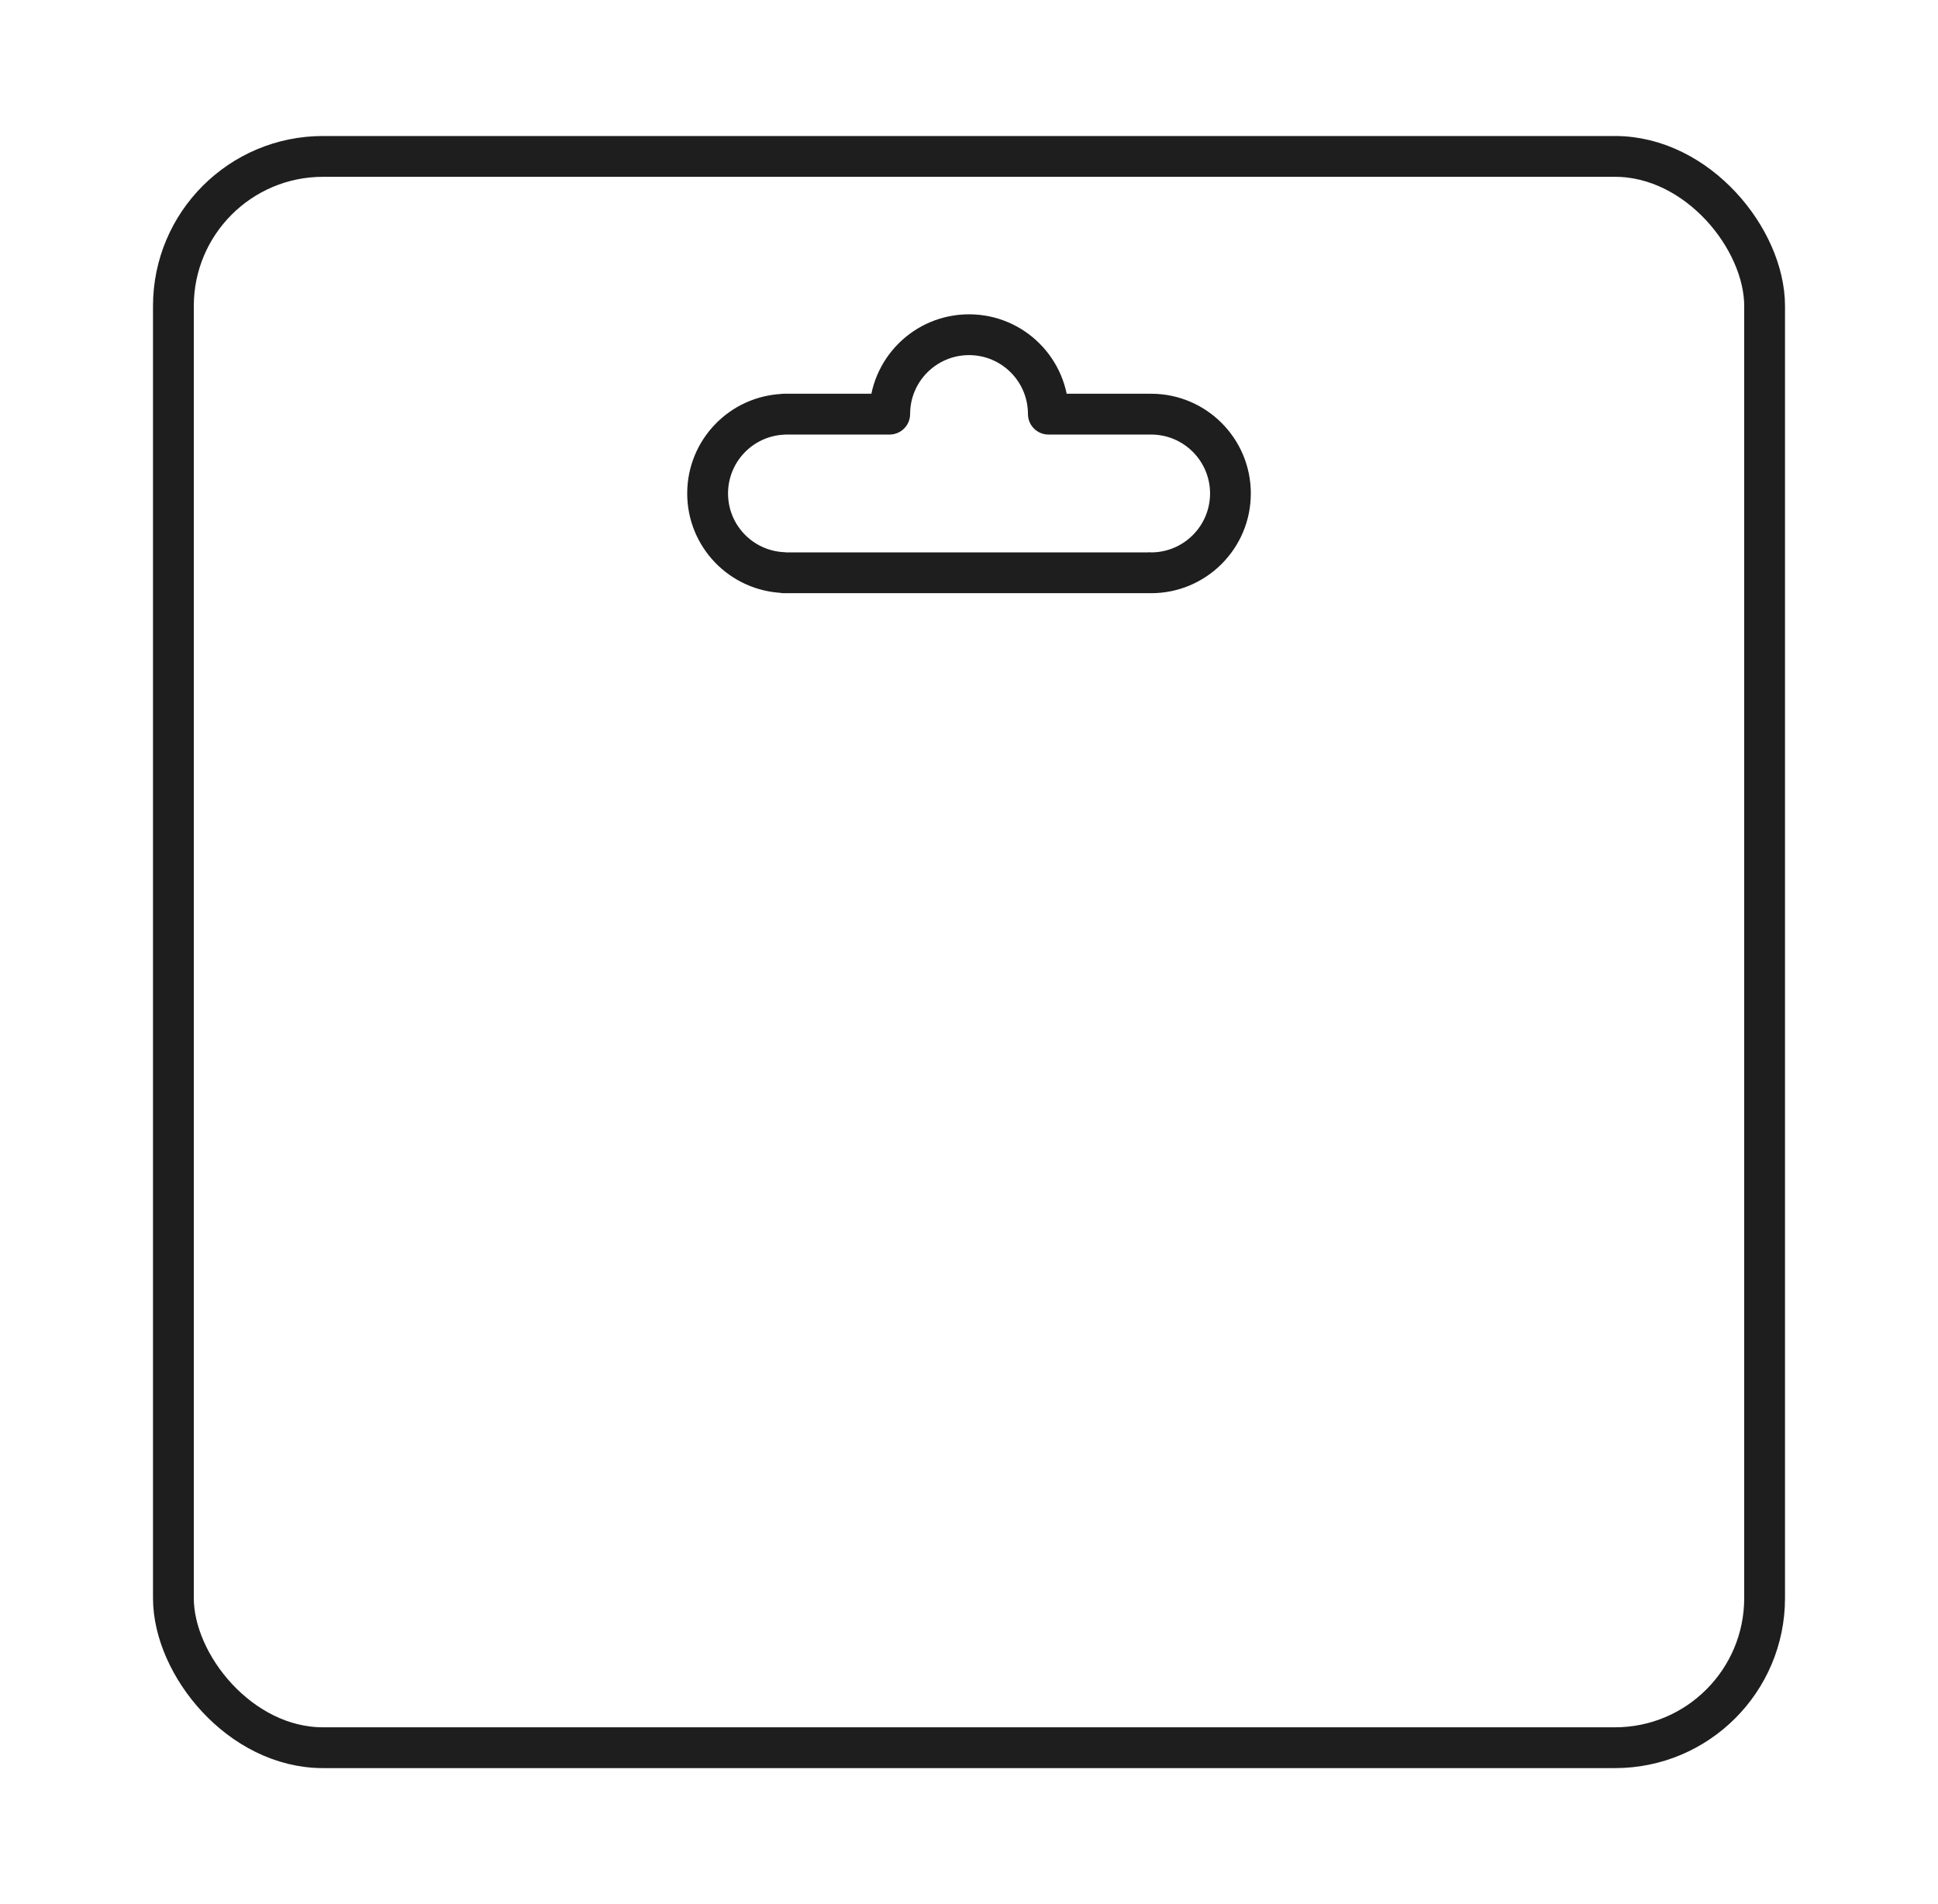 <svg width="57" height="56" viewBox="0 0 57 56" fill="none" xmlns="http://www.w3.org/2000/svg">
<path d="M28.501 9.844L28.501 9.244H28.501V9.844ZM33.856 12.18L33.856 11.58H33.856V12.18ZM36.19 14.513L36.789 14.513V14.513H36.19ZM33.856 16.846V17.446H33.856L33.856 16.846ZM23.164 16.845V16.245L23.159 16.245L23.164 16.845ZM23.145 16.846V17.446H23.145L23.145 16.846ZM23.127 16.845L23.132 16.245H23.127V16.845ZM20.812 14.513H20.212V14.513L20.812 14.513ZM23.045 12.184L23.02 11.584L23.045 12.184ZM33.805 12.182L33.79 11.582L33.805 12.182ZM33.805 16.843L33.789 17.443L33.805 16.843ZM23.044 16.84L23.019 17.439L23.044 16.84ZM28.501 9.844L28.501 10.444C29.458 10.444 30.234 11.22 30.234 12.177H30.834H31.434C31.434 10.557 30.121 9.244 28.501 9.244L28.501 9.844ZM30.837 12.18V12.78H33.803V12.18V11.58H30.837V12.18ZM33.805 12.182L33.819 12.781C33.83 12.781 33.839 12.781 33.846 12.78C33.851 12.78 33.859 12.78 33.86 12.78C33.868 12.779 33.864 12.78 33.856 12.78V12.18V11.58C33.832 11.58 33.81 11.581 33.801 11.581C33.794 11.582 33.793 11.582 33.79 11.582C33.788 11.582 33.788 11.582 33.79 11.582L33.805 12.182ZM33.856 12.18L33.856 12.78C34.813 12.78 35.59 13.556 35.59 14.513H36.19H36.789C36.789 12.893 35.476 11.58 33.856 11.58L33.856 12.18ZM36.19 14.513L35.59 14.513C35.589 15.47 34.813 16.246 33.856 16.246L33.856 16.846L33.856 17.446C35.476 17.446 36.789 16.132 36.789 14.513L36.19 14.513ZM33.856 16.846V16.246C33.866 16.246 33.873 16.246 33.876 16.246C33.879 16.246 33.88 16.247 33.877 16.246C33.875 16.246 33.866 16.245 33.858 16.245C33.849 16.244 33.836 16.243 33.821 16.243L33.805 16.843L33.789 17.443C33.782 17.442 33.777 17.442 33.777 17.442C33.776 17.442 33.777 17.442 33.778 17.442C33.781 17.442 33.78 17.442 33.784 17.443C33.789 17.443 33.799 17.444 33.811 17.444C33.822 17.445 33.838 17.446 33.856 17.446V16.846ZM33.803 16.845V16.245H23.164V16.845V17.445H33.803V16.845ZM23.164 16.845L23.159 16.245C23.144 16.245 23.131 16.245 23.123 16.246C23.119 16.246 23.116 16.247 23.113 16.247C23.111 16.247 23.109 16.247 23.109 16.247C23.108 16.247 23.109 16.247 23.11 16.247C23.111 16.247 23.113 16.247 23.116 16.247C23.122 16.246 23.132 16.246 23.145 16.246L23.145 16.846L23.145 17.446C23.162 17.446 23.175 17.445 23.184 17.445C23.192 17.444 23.2 17.444 23.201 17.444C23.202 17.443 23.202 17.443 23.201 17.443C23.2 17.444 23.198 17.444 23.196 17.444C23.191 17.444 23.181 17.445 23.169 17.445L23.164 16.845ZM23.145 16.846V16.246C23.159 16.246 23.169 16.246 23.175 16.247C23.178 16.247 23.18 16.247 23.181 16.247C23.182 16.247 23.183 16.247 23.182 16.247C23.182 16.247 23.18 16.247 23.178 16.247C23.175 16.247 23.172 16.246 23.168 16.246C23.16 16.245 23.147 16.245 23.132 16.245L23.127 16.845L23.122 17.445C23.11 17.445 23.1 17.444 23.095 17.444C23.093 17.444 23.091 17.444 23.09 17.444C23.09 17.443 23.089 17.443 23.09 17.444C23.091 17.444 23.099 17.444 23.107 17.445C23.116 17.445 23.129 17.446 23.145 17.446V16.846ZM23.127 16.845V16.245H23.049V16.845V17.445H23.127V16.845ZM23.044 16.84L23.07 16.24C22.147 16.201 21.413 15.443 21.413 14.513L20.812 14.513L20.212 14.513C20.213 16.091 21.459 17.373 23.019 17.439L23.044 16.84ZM20.812 14.513H21.413C21.413 13.581 22.148 12.822 23.07 12.783L23.045 12.184L23.02 11.584C21.459 11.65 20.212 12.934 20.212 14.513H20.812ZM23.049 12.18V12.78H26.165V12.18V11.58H23.049V12.18ZM26.168 12.177H26.768C26.768 11.22 27.544 10.444 28.501 10.444V9.844V9.244C26.881 9.244 25.568 10.557 25.568 12.177H26.168ZM26.165 12.18V12.78C26.498 12.78 26.768 12.51 26.768 12.177H26.168H25.568C25.568 11.847 25.835 11.58 26.165 11.58V12.18ZM23.047 12.182H23.647C23.647 12.512 23.379 12.78 23.049 12.78V12.18V11.58C22.716 11.58 22.447 11.849 22.447 12.182H23.047ZM23.045 12.184L23.07 12.783C23.389 12.77 23.647 12.508 23.647 12.182H23.047H22.447C22.447 11.857 22.704 11.598 23.02 11.584L23.045 12.184ZM33.804 16.844H33.204C33.204 16.513 33.472 16.245 33.803 16.245V16.845V17.445C34.135 17.445 34.404 17.176 34.404 16.844H33.804ZM33.804 12.181H33.204C33.204 12.517 33.481 12.79 33.819 12.781L33.805 12.182L33.79 11.582C34.127 11.573 34.404 11.845 34.404 12.181H33.804ZM33.805 16.843L33.821 16.243C33.481 16.234 33.204 16.507 33.204 16.844H33.804H34.404C34.404 17.179 34.127 17.452 33.789 17.443L33.805 16.843ZM23.047 16.842H23.647C23.647 16.515 23.388 16.254 23.07 16.24L23.044 16.84L23.019 17.439C22.703 17.426 22.447 17.166 22.447 16.842H23.047ZM33.803 12.18V12.78C33.472 12.78 33.204 12.511 33.204 12.181H33.804H34.404C34.404 11.849 34.135 11.58 33.803 11.58V12.18ZM23.049 16.845V16.245C23.379 16.245 23.647 16.512 23.647 16.842H23.047H22.447C22.447 17.175 22.717 17.445 23.049 17.445V16.845ZM30.834 12.177H30.234C30.234 12.51 30.504 12.78 30.837 12.78V12.18V11.58C31.167 11.58 31.434 11.847 31.434 12.177H30.834Z" fill="#1E1E1E"/>
<rect x="5.1" y="4.6" width="46.8" height="46.8" rx="4.4" stroke="#1E1E1E" stroke-width="1.2"/>
</svg>

